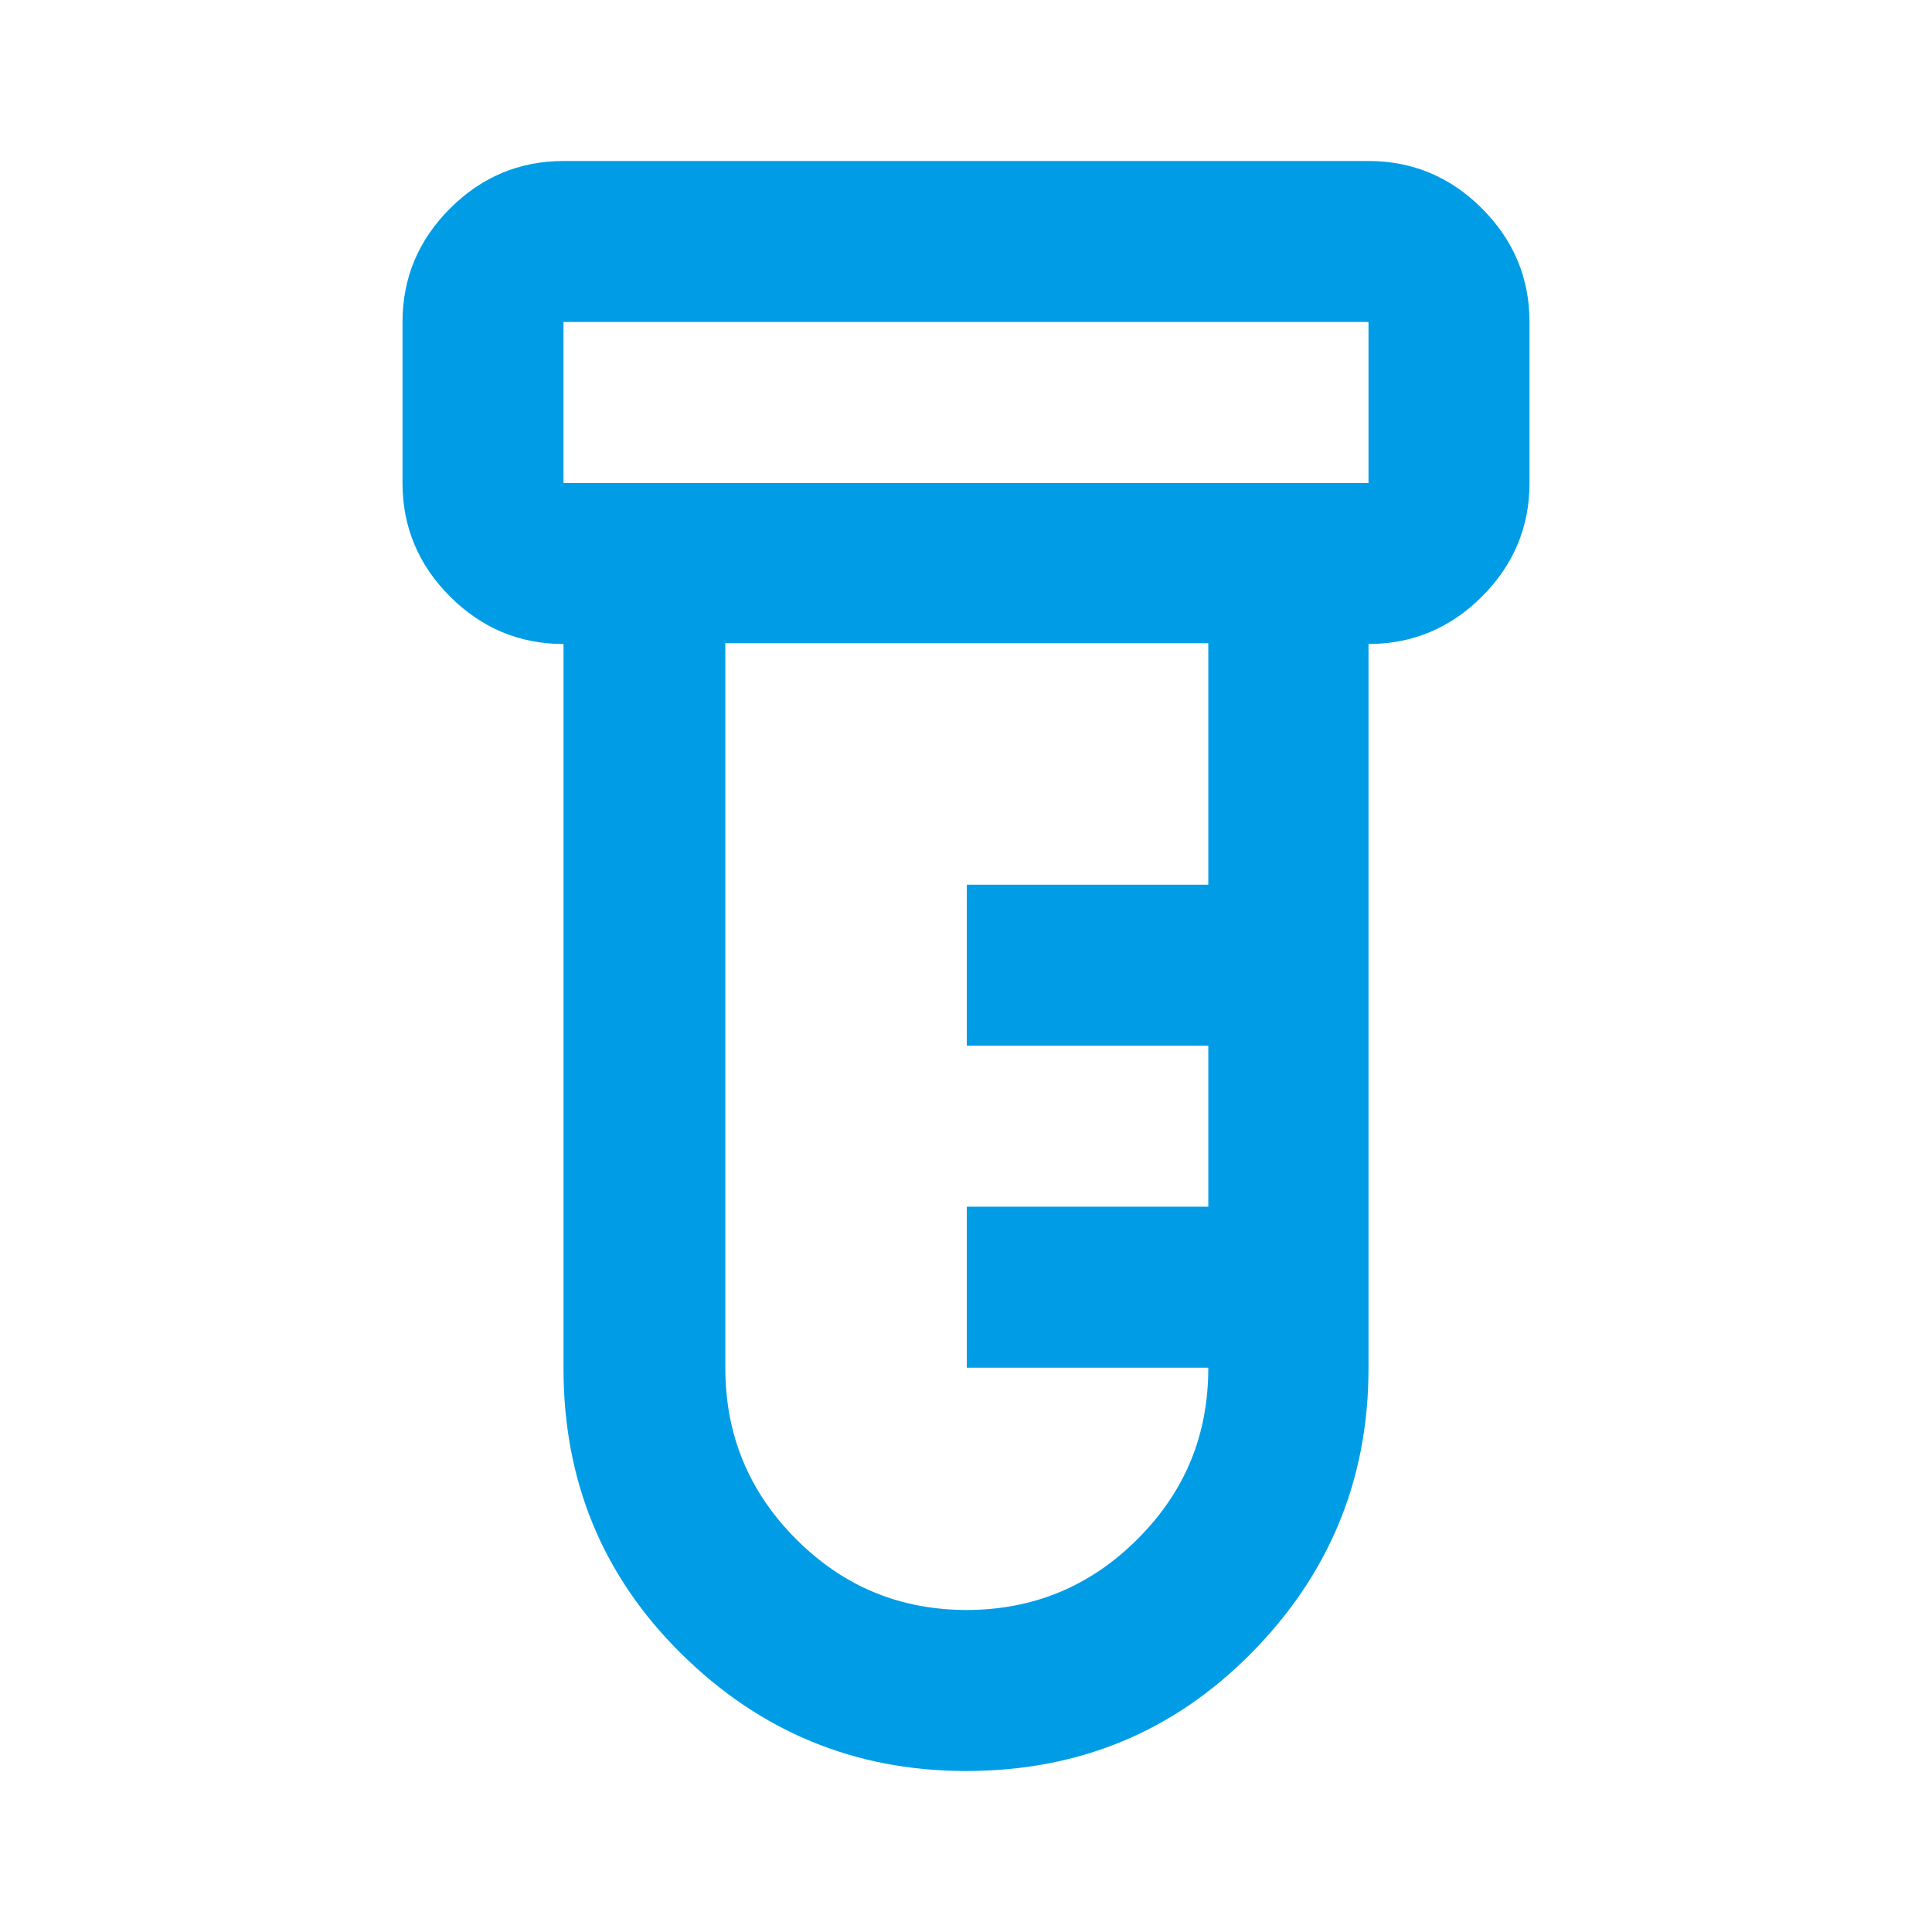 <?xml version="1.0" encoding="UTF-8"?> <svg xmlns="http://www.w3.org/2000/svg" id="Capa_1" version="1.1" viewBox="0 0 24 24"><defs><style> .st0 { fill: #009de6; } </style></defs><path class="st0" d="M12,22c-1.38,0-2.56-.49-3.54-1.46s-1.46-2.15-1.46-3.54V8c-.55,0-1.02-.2-1.41-.59s-.59-.86-.59-1.41v-2c0-.55.2-1.02.59-1.41s.86-.59,1.41-.59h10c.55,0,1.02.2,1.41.59s.59.86.59,1.41v2c0,.55-.2,1.02-.59,1.41s-.86.59-1.41.59v9c0,1.38-.49,2.56-1.46,3.54s-2.15,1.46-3.54,1.46ZM7,6h10v-2H7v2ZM12,20c.83,0,1.54-.29,2.13-.88s.88-1.29.88-2.13h-3v-2h3v-2h-3v-2h3v-3h-6v9c0,.83.29,1.54.88,2.13s1.29.88,2.13.88ZM7,6v-2,2Z"></path></svg> 